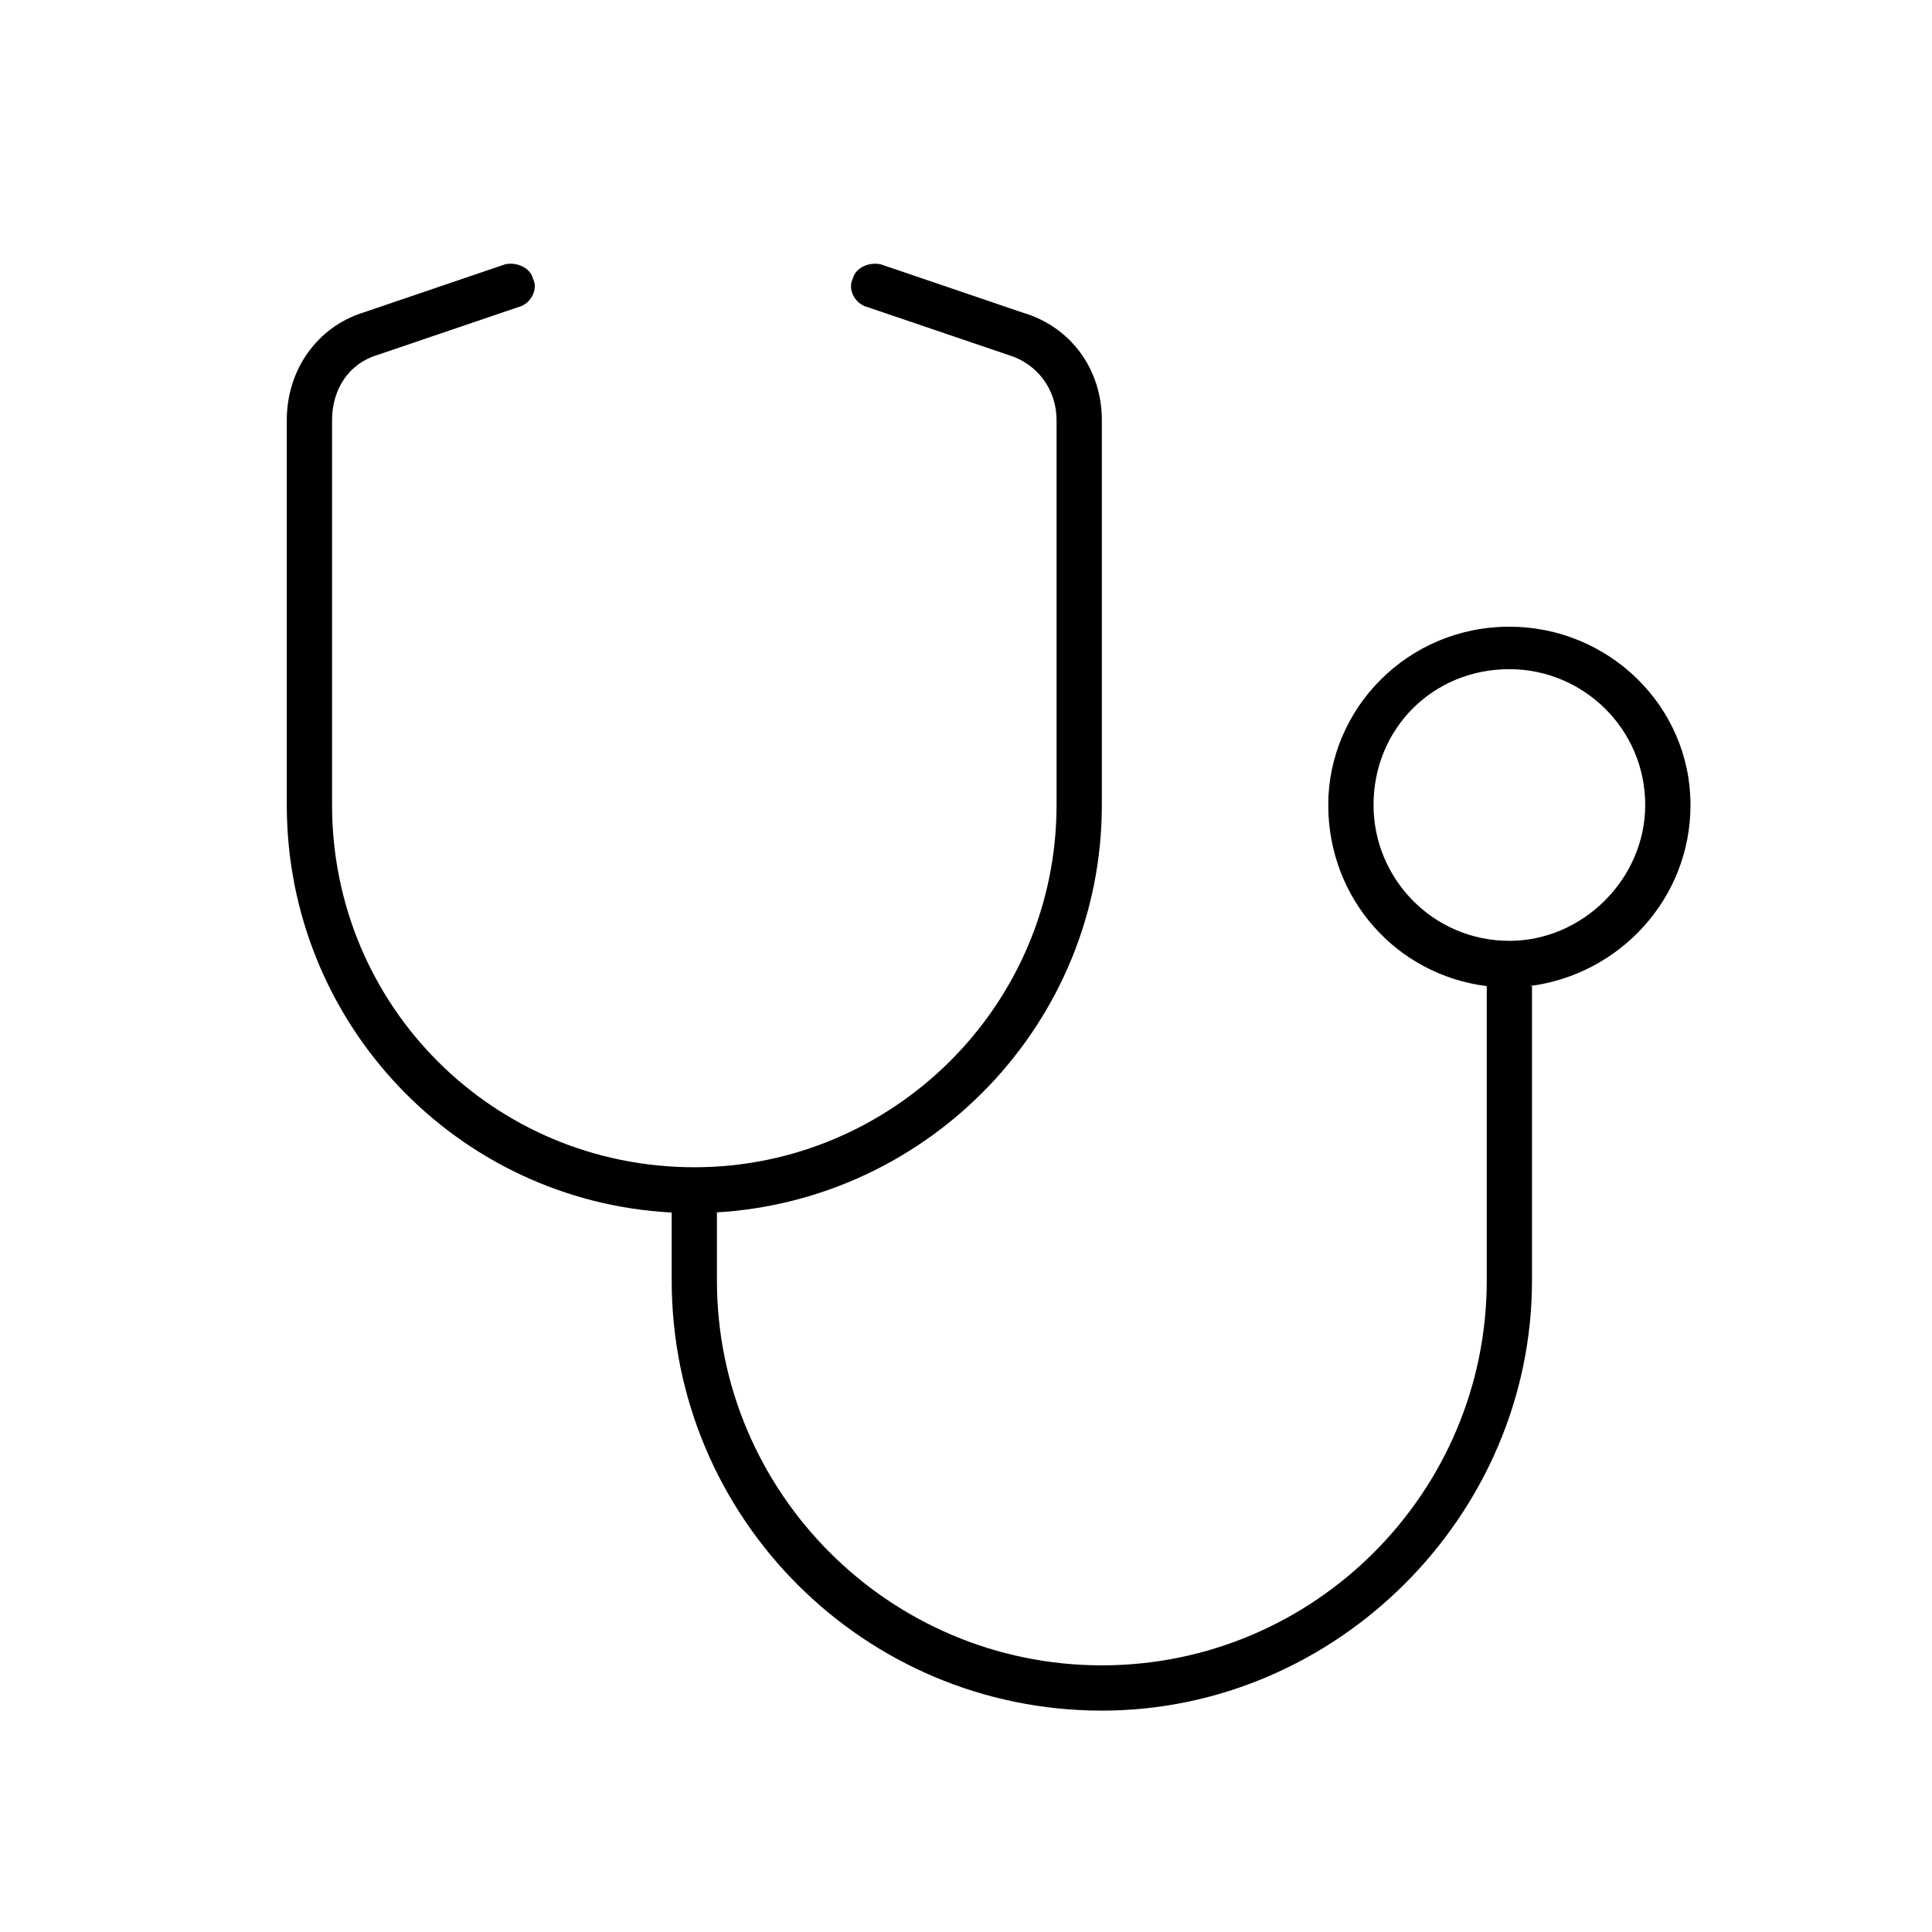 <svg width="48" height="48" viewBox="0 0 48 48" fill="none" xmlns="http://www.w3.org/2000/svg">
<path d="M42 20C42 22.32 40.242 24.219 37.992 24.5H38.062V31.812C38.062 37.648 33.211 42.5 27.375 42.5C21.469 42.5 16.688 37.719 16.688 31.812V30.125C11.344 29.844 7.125 25.414 7.125 20V10.438C7.125 9.172 7.898 8.117 9.023 7.766L12.539 6.57C12.82 6.5 13.172 6.641 13.242 6.922C13.383 7.203 13.172 7.555 12.891 7.625L9.375 8.82C8.672 9.031 8.25 9.664 8.25 10.438V20C8.25 24.992 12.258 29 17.25 29C22.172 29 26.25 24.992 26.25 20V10.438C26.25 9.664 25.758 9.031 25.055 8.82L21.539 7.625C21.258 7.555 21.047 7.203 21.188 6.922C21.258 6.641 21.609 6.5 21.891 6.57L25.406 7.766C26.602 8.117 27.375 9.172 27.375 10.438V20C27.375 25.414 23.086 29.844 17.742 30.125H17.812V31.812C17.812 37.086 22.102 41.375 27.375 41.375C32.648 41.375 36.938 37.086 36.938 31.812V24.5C34.688 24.219 33 22.32 33 20C33 17.609 34.969 15.57 37.5 15.57C39.961 15.57 42 17.539 42 20ZM37.5 23.375C39.328 23.375 40.875 21.828 40.875 20C40.875 18.102 39.328 16.625 37.5 16.625C35.602 16.625 34.125 18.102 34.125 20C34.125 21.828 35.602 23.375 37.5 23.375Z" fill="black"/>
</svg>
